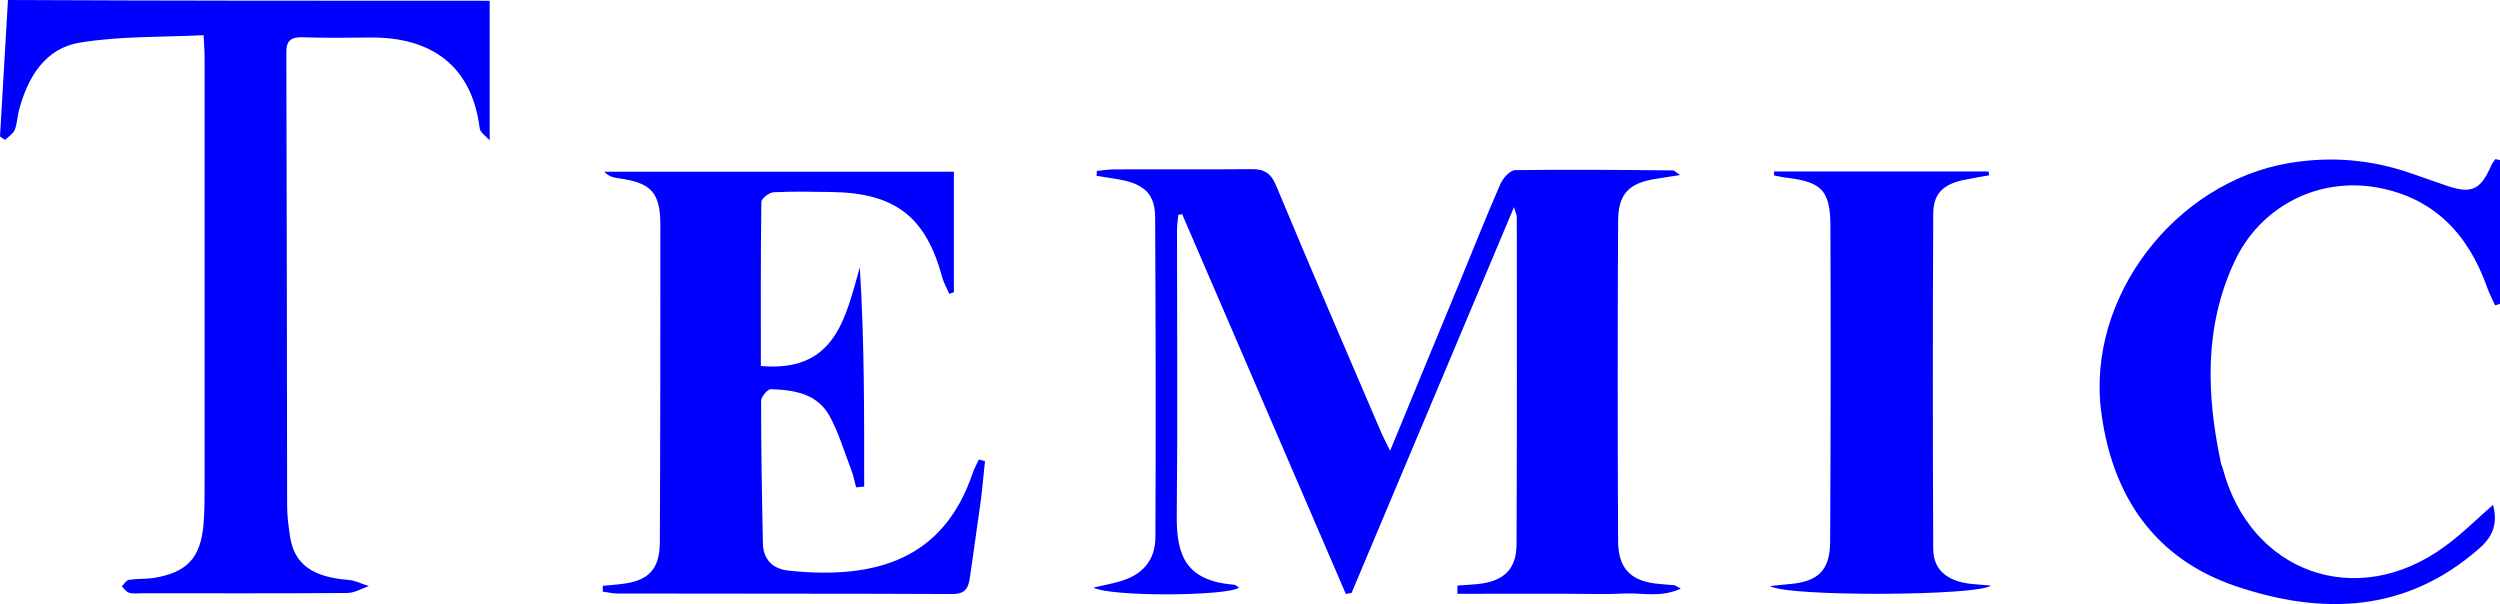 <svg xmlns="http://www.w3.org/2000/svg" viewBox="0 0 972.6 235"><path d="M190.5.3v54.3c-1.3-1.5-3.7-3-3.9-4.8-2.9-23.1-17.6-35.6-43.1-35.2-8.5.1-17.1.2-25.6-.1-4.5-.1-6.6 1-6.5 6.1.2 58.7.2 117.5.3 176.2 0 4.1.6 8.3 1.2 12.3 1.7 10.4 8.7 15.4 22.5 16.5 2.8.2 5.4 1.6 8.1 2.4-2.8 1-5.6 2.7-8.5 2.7-26.6.2-53.1.1-79.7.1-1.7 0-3.5.3-5.1-.2-1.1-.3-1.9-1.6-2.8-2.5.9-.9 1.7-2.3 2.7-2.5 3.1-.5 6.3-.3 9.4-.7 13.3-2.1 18.6-7.8 19.7-21.2.4-5.1.4-10.2.4-15.3v-166c0-2.4-.2-4.8-.4-8.7-16.4.8-32.6.3-48.2 2.9-13.5 2.2-20.2 13.5-23.6 26.2-.7 2.6-.7 5.4-1.7 7.8-.6 1.5-2.5 2.6-3.7 3.8-.7-.4-1.3-.8-2-1.3C1 35.4 2.1 17.7 3.1 0 65.6.3 128 .3 190.5.3zm236.2 66.2c2.2-.2 4.5-.6 6.7-.6 17.8-.1 35.6.1 53.4-.1 5.2-.1 7.7 1.7 9.7 6.5 13.2 31.7 26.8 63.2 40.3 94.7 1 2.4 2.2 4.7 4 8.4 9.6-23.4 18.6-45.1 27.6-66.9 5.1-12.4 10-24.8 15.4-37.1 1-2.2 3.7-5.2 5.7-5.2 20.5-.3 40.9-.1 61.4.1.4 0 .8.5 2.7 1.8-3.8.6-6.4 1-8.9 1.4-10.9 1.6-15.2 5.7-15.2 16.8-.2 41.4-.2 82.9 0 124.3.1 10.9 5.2 15.7 16.2 16.6 1.9.2 3.9.3 5.8.5.2 0 .4.2 2.4 1.3-7.8 3.6-14.9 1.6-21.5 1.9-7.5.4-15.1.1-22.7.1H567v-3.2c2.7-.2 5.4-.3 8.1-.6 10-1.1 14.9-5.8 14.9-15.5.2-42.4.1-84.8.1-127.3 0-.7-.3-1.3-1.1-3.8-21.5 51-42.3 100.6-63.2 150.1-.7.1-1.5.2-2.2.4-21.2-49.3-42.5-98.5-63.7-147.8l-1.5.3c-.2 2-.5 4-.5 6 0 37.1.3 74.1-.1 111.2-.1 15.4 3.6 25.2 22.4 26.7.6 0 1.1.7 1.8 1.1-4.1 3.3-49.7 3.7-56.6 0 4-.9 7.1-1.5 10.2-2.4 8.9-2.5 13.9-8.2 13.9-17.4.2-41.4.1-82.9-.1-124.3 0-8.6-4-12.6-12.6-14.4-3.4-.7-6.8-1.1-10.2-1.7.1-.7.1-1.3.1-1.9zM234.5 227.9c2.4-.2 4.9-.4 7.3-.7 10.4-1.2 14.8-5.6 14.9-16.1.2-41.2.2-82.4.2-123.6 0-12.6-3.6-16.4-16-18.1-2-.3-4-.6-5.8-2.6h136v46.9l-1.8.6c-.9-2.1-2.1-4.1-2.7-6.3-6.4-23.7-18.3-32.9-43-33.3-7.6-.1-15.1-.3-22.7.1-1.7.1-4.6 2.4-4.7 3.7-.3 21.1-.2 42.3-.2 63.9 28.8 2.5 32.8-18.2 38.5-38.4 1.8 28.8 1.7 57 1.7 85.3-1 .1-2 .2-3.1.3-.7-2.3-1.1-4.8-2-7-2.7-7-4.8-14.3-8.4-20.8-4.8-8.7-13.8-10.1-22.8-10.4-1.3 0-3.8 3-3.8 4.5 0 18.5.3 37 .7 55.5.1 6.4 4 10 10 10.6 34.3 3.6 60.3-4.6 71.6-37.9.6-1.8 1.6-3.5 2.4-5.3l2.4.6c-.6 5.3-1 10.6-1.7 15.9-1.3 9.6-2.8 19.3-4.1 28.9-.6 4.4-1.6 6.9-7 6.9-43.4-.2-86.8-.1-130.2-.2-1.9 0-3.8-.5-5.7-.7v-2.3zM972.6 62.3v55.9c-.6.2-1.2.4-1.9.6-1-2.3-2.3-4.6-3.1-7-7.3-20.5-20.4-34.7-42.5-38.8-23.2-4.3-45.9 7.3-55.9 29-11.7 25.2-10.8 51.5-5.2 78 .1.7.5 1.4.7 2.1 10.7 40.8 52.2 55.6 86.4 30.5 6.6-4.8 12.4-10.6 18.8-16.2 1.8 7 .2 12.1-5.3 16.9-28.5 25.1-61 26.1-94.6 14.8-31.8-10.7-48.2-35.1-52.5-67.6-6-44.6 28.6-89.7 73.3-97.1 16.3-2.7 32-1.3 47.4 4.1l13.8 4.8c9.5 3.2 13 1.6 17.1-7.7.4-1 1.1-1.8 1.7-2.7.6.1 1.2.3 1.8.4zm-282.4 4.4h83.4l.3 1.5c-3.3.6-6.6 1.1-9.9 1.8-8 1.7-11.9 5.3-11.9 13.3-.2 43.4-.2 86.7 0 130.1 0 8.1 5.1 12.5 14.2 13.7 2.5.3 5.1.4 8.2.7-4 4-79 4.5-85.9.2 3.5-.4 5.7-.6 7.9-.8 10.9-1 15.4-5.4 15.5-16.3.2-41.2.3-82.4.1-123.5-.1-13.3-3.6-16.6-16.6-18.2-1.8-.2-3.5-.6-5.2-.9-.2-.5-.2-1.1-.1-1.6z" fill="#00f"/></svg>